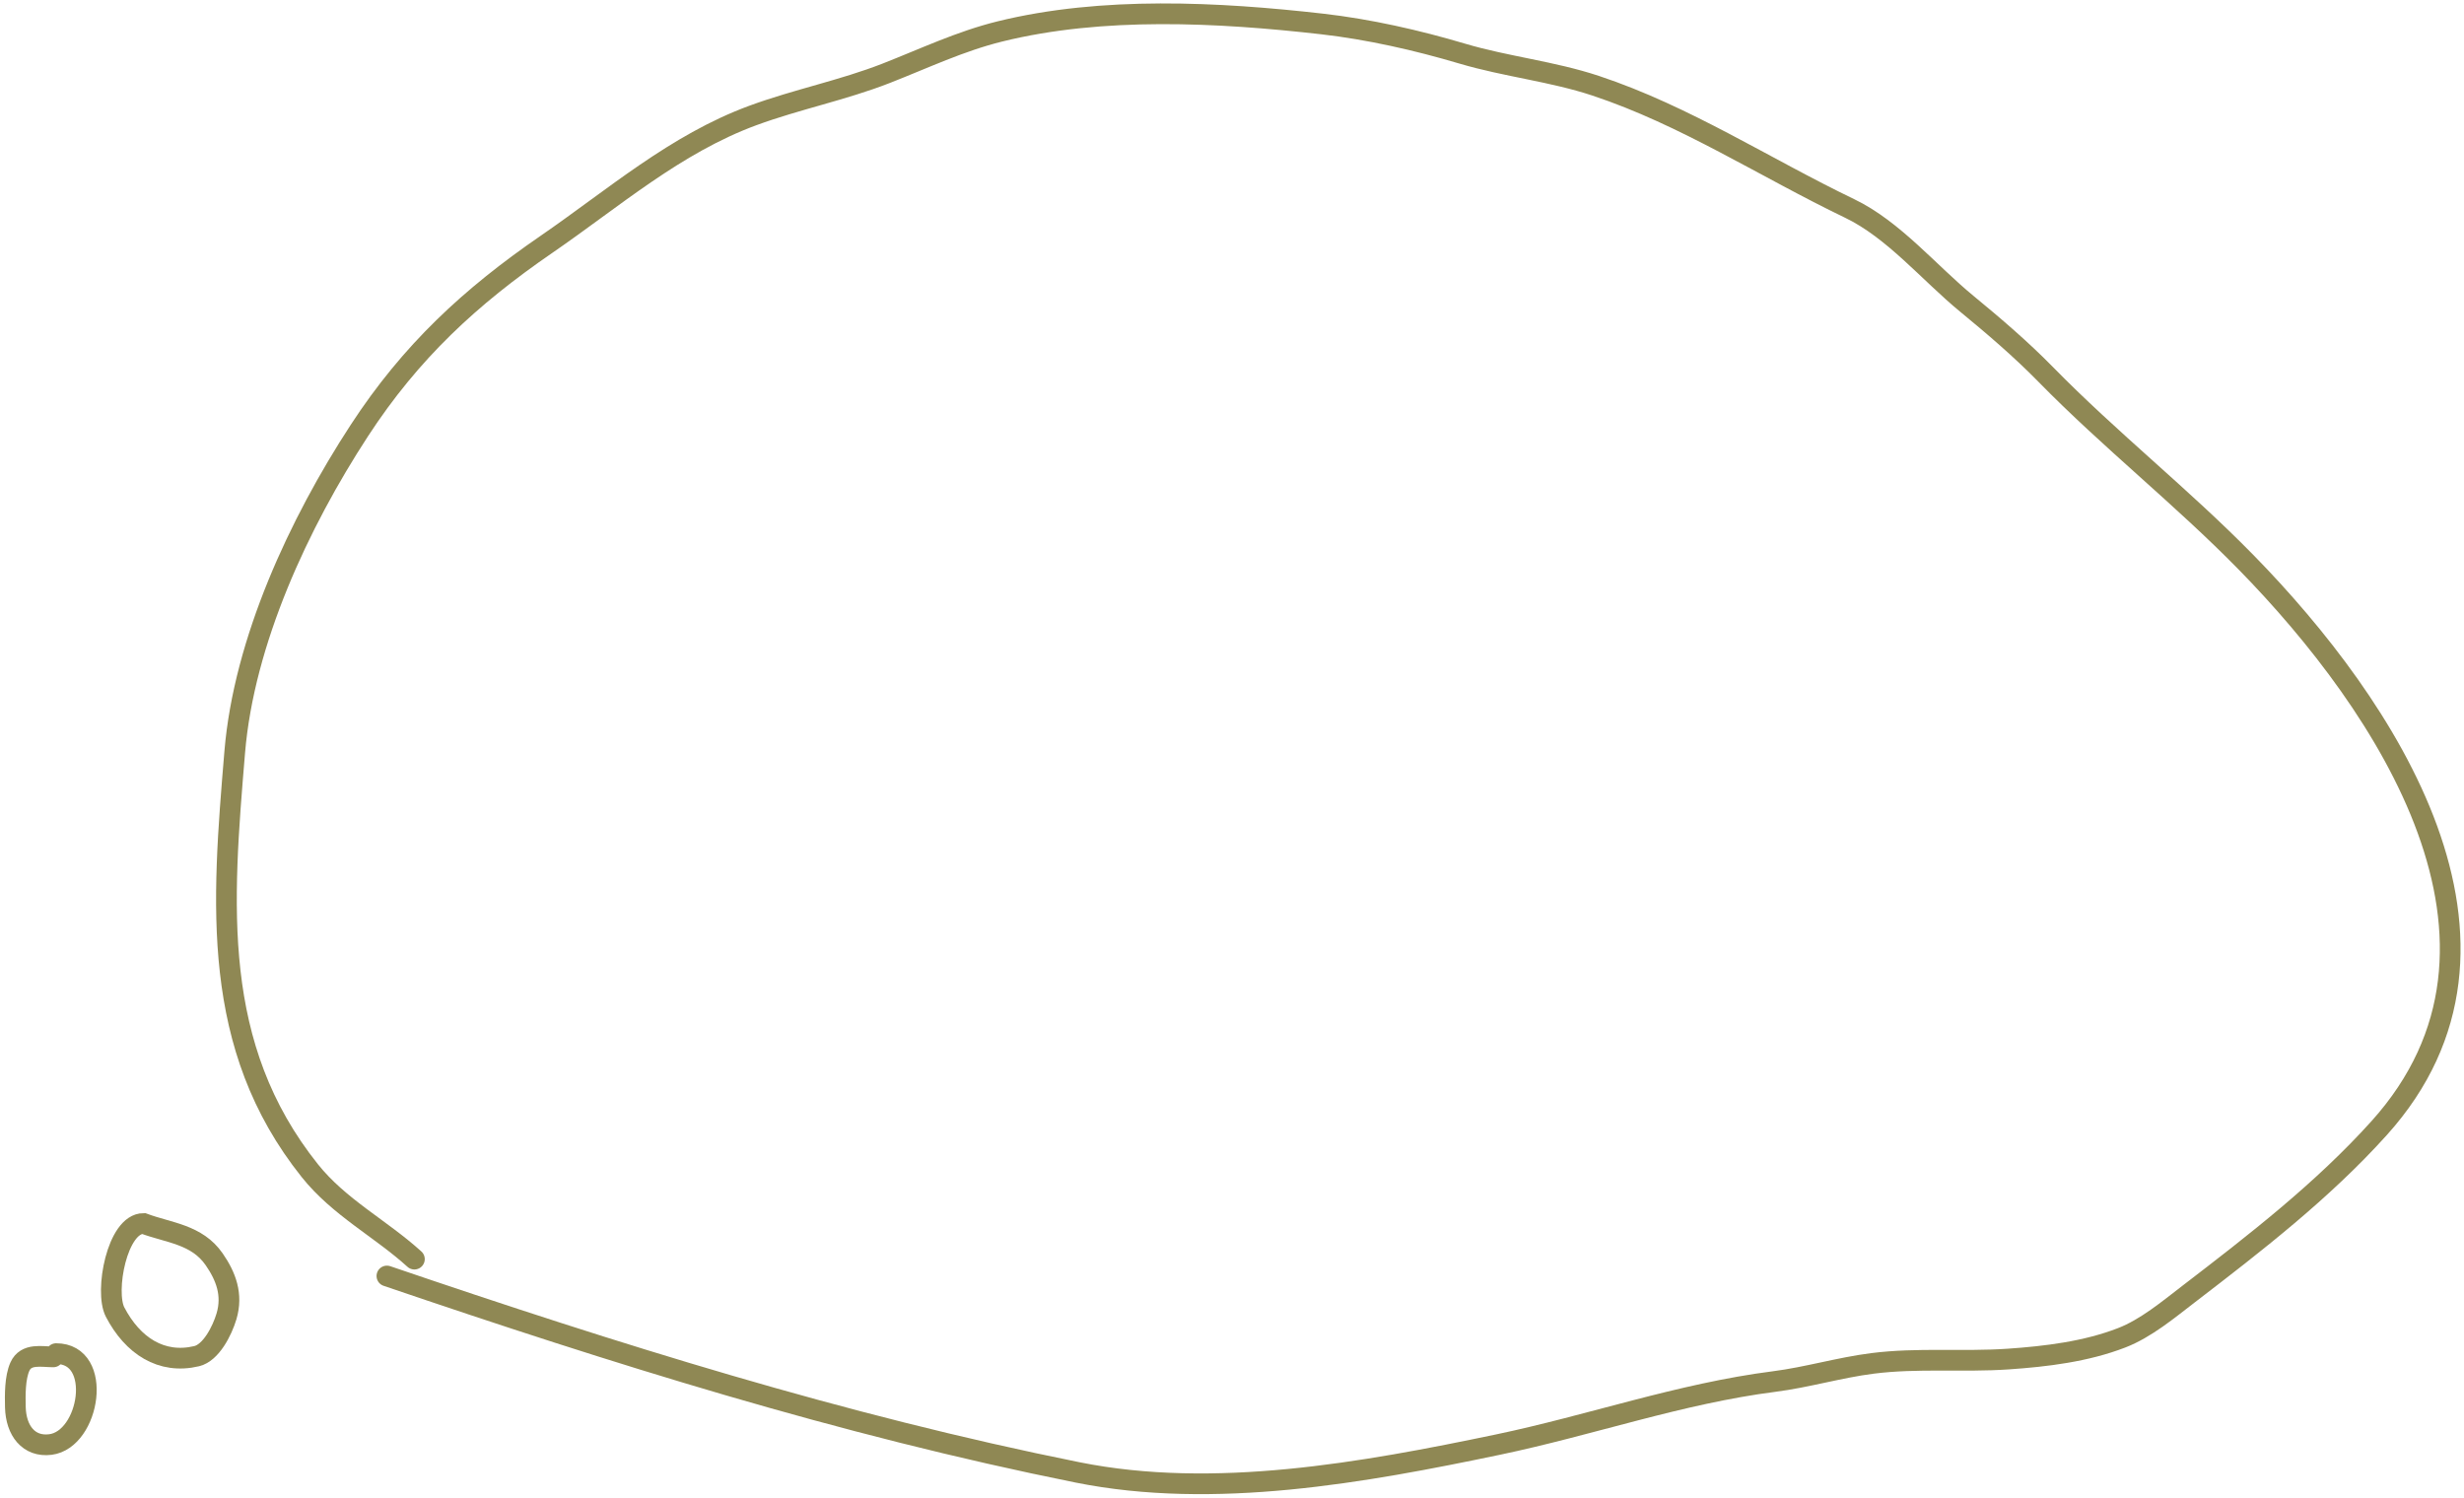 <?xml version="1.0" encoding="UTF-8"?> <svg xmlns="http://www.w3.org/2000/svg" width="357" height="217" viewBox="0 0 357 217" fill="none"><path d="M7.715 196.608C6.077 196.608 3.772 196.037 2.883 198.022C2.163 199.63 2.184 202.118 2.226 203.888C2.309 207.315 4.178 209.695 7.293 209.309C13.023 208.598 15.032 196.137 8.137 196.137" stroke="#8F8854" stroke-width="3" stroke-linecap="round"></path><path d="M16.675 190.114C15.133 187.155 16.965 177.283 20.803 177.283C24.457 178.643 28.529 178.848 31.03 182.468C32.724 184.919 33.757 187.581 32.813 190.743C32.183 192.853 30.576 196.006 28.497 196.504C23.397 197.724 19.219 195 16.675 190.114Z" stroke="#8F8854" stroke-width="3" stroke-linecap="round"></path><path d="M60.041 182.445C55.173 178.023 49.145 174.956 44.9 169.642C30.461 151.568 32.175 130.988 34.009 108.973C35.347 92.903 43.327 75.778 52.072 62.374C59.532 50.939 68.147 42.986 79.167 35.41C88.925 28.702 97.865 20.857 109.096 16.726C115.427 14.397 122.145 13.066 128.399 10.618C133.899 8.466 139.118 5.974 144.869 4.556C159.71 0.895 176.493 1.762 191.533 3.47C198.319 4.241 205.3 5.823 211.854 7.768C218.232 9.66 224.928 10.344 231.202 12.428C244.182 16.739 255.672 24.283 267.993 30.208C274.364 33.272 279.501 39.528 284.95 44.006C288.842 47.206 292.842 50.624 296.372 54.231C305.686 63.749 316.158 72.006 325.46 81.512C345.659 102.152 368.806 136.676 344.719 163.444C336.54 172.532 326.72 180.126 317.092 187.512C314.172 189.753 310.913 192.487 307.396 193.846C302.227 195.845 296.456 196.546 290.971 196.923C284.409 197.373 277.809 196.721 271.269 197.556C266.482 198.167 261.835 199.57 257.058 200.18C243.407 201.924 230.475 206.509 217.034 209.319C197.599 213.381 175.912 217.325 156.114 213.345C121.848 206.457 89.02 196.116 56.057 184.888" stroke="#8F8854" stroke-width="3" stroke-linecap="round"></path></svg> 